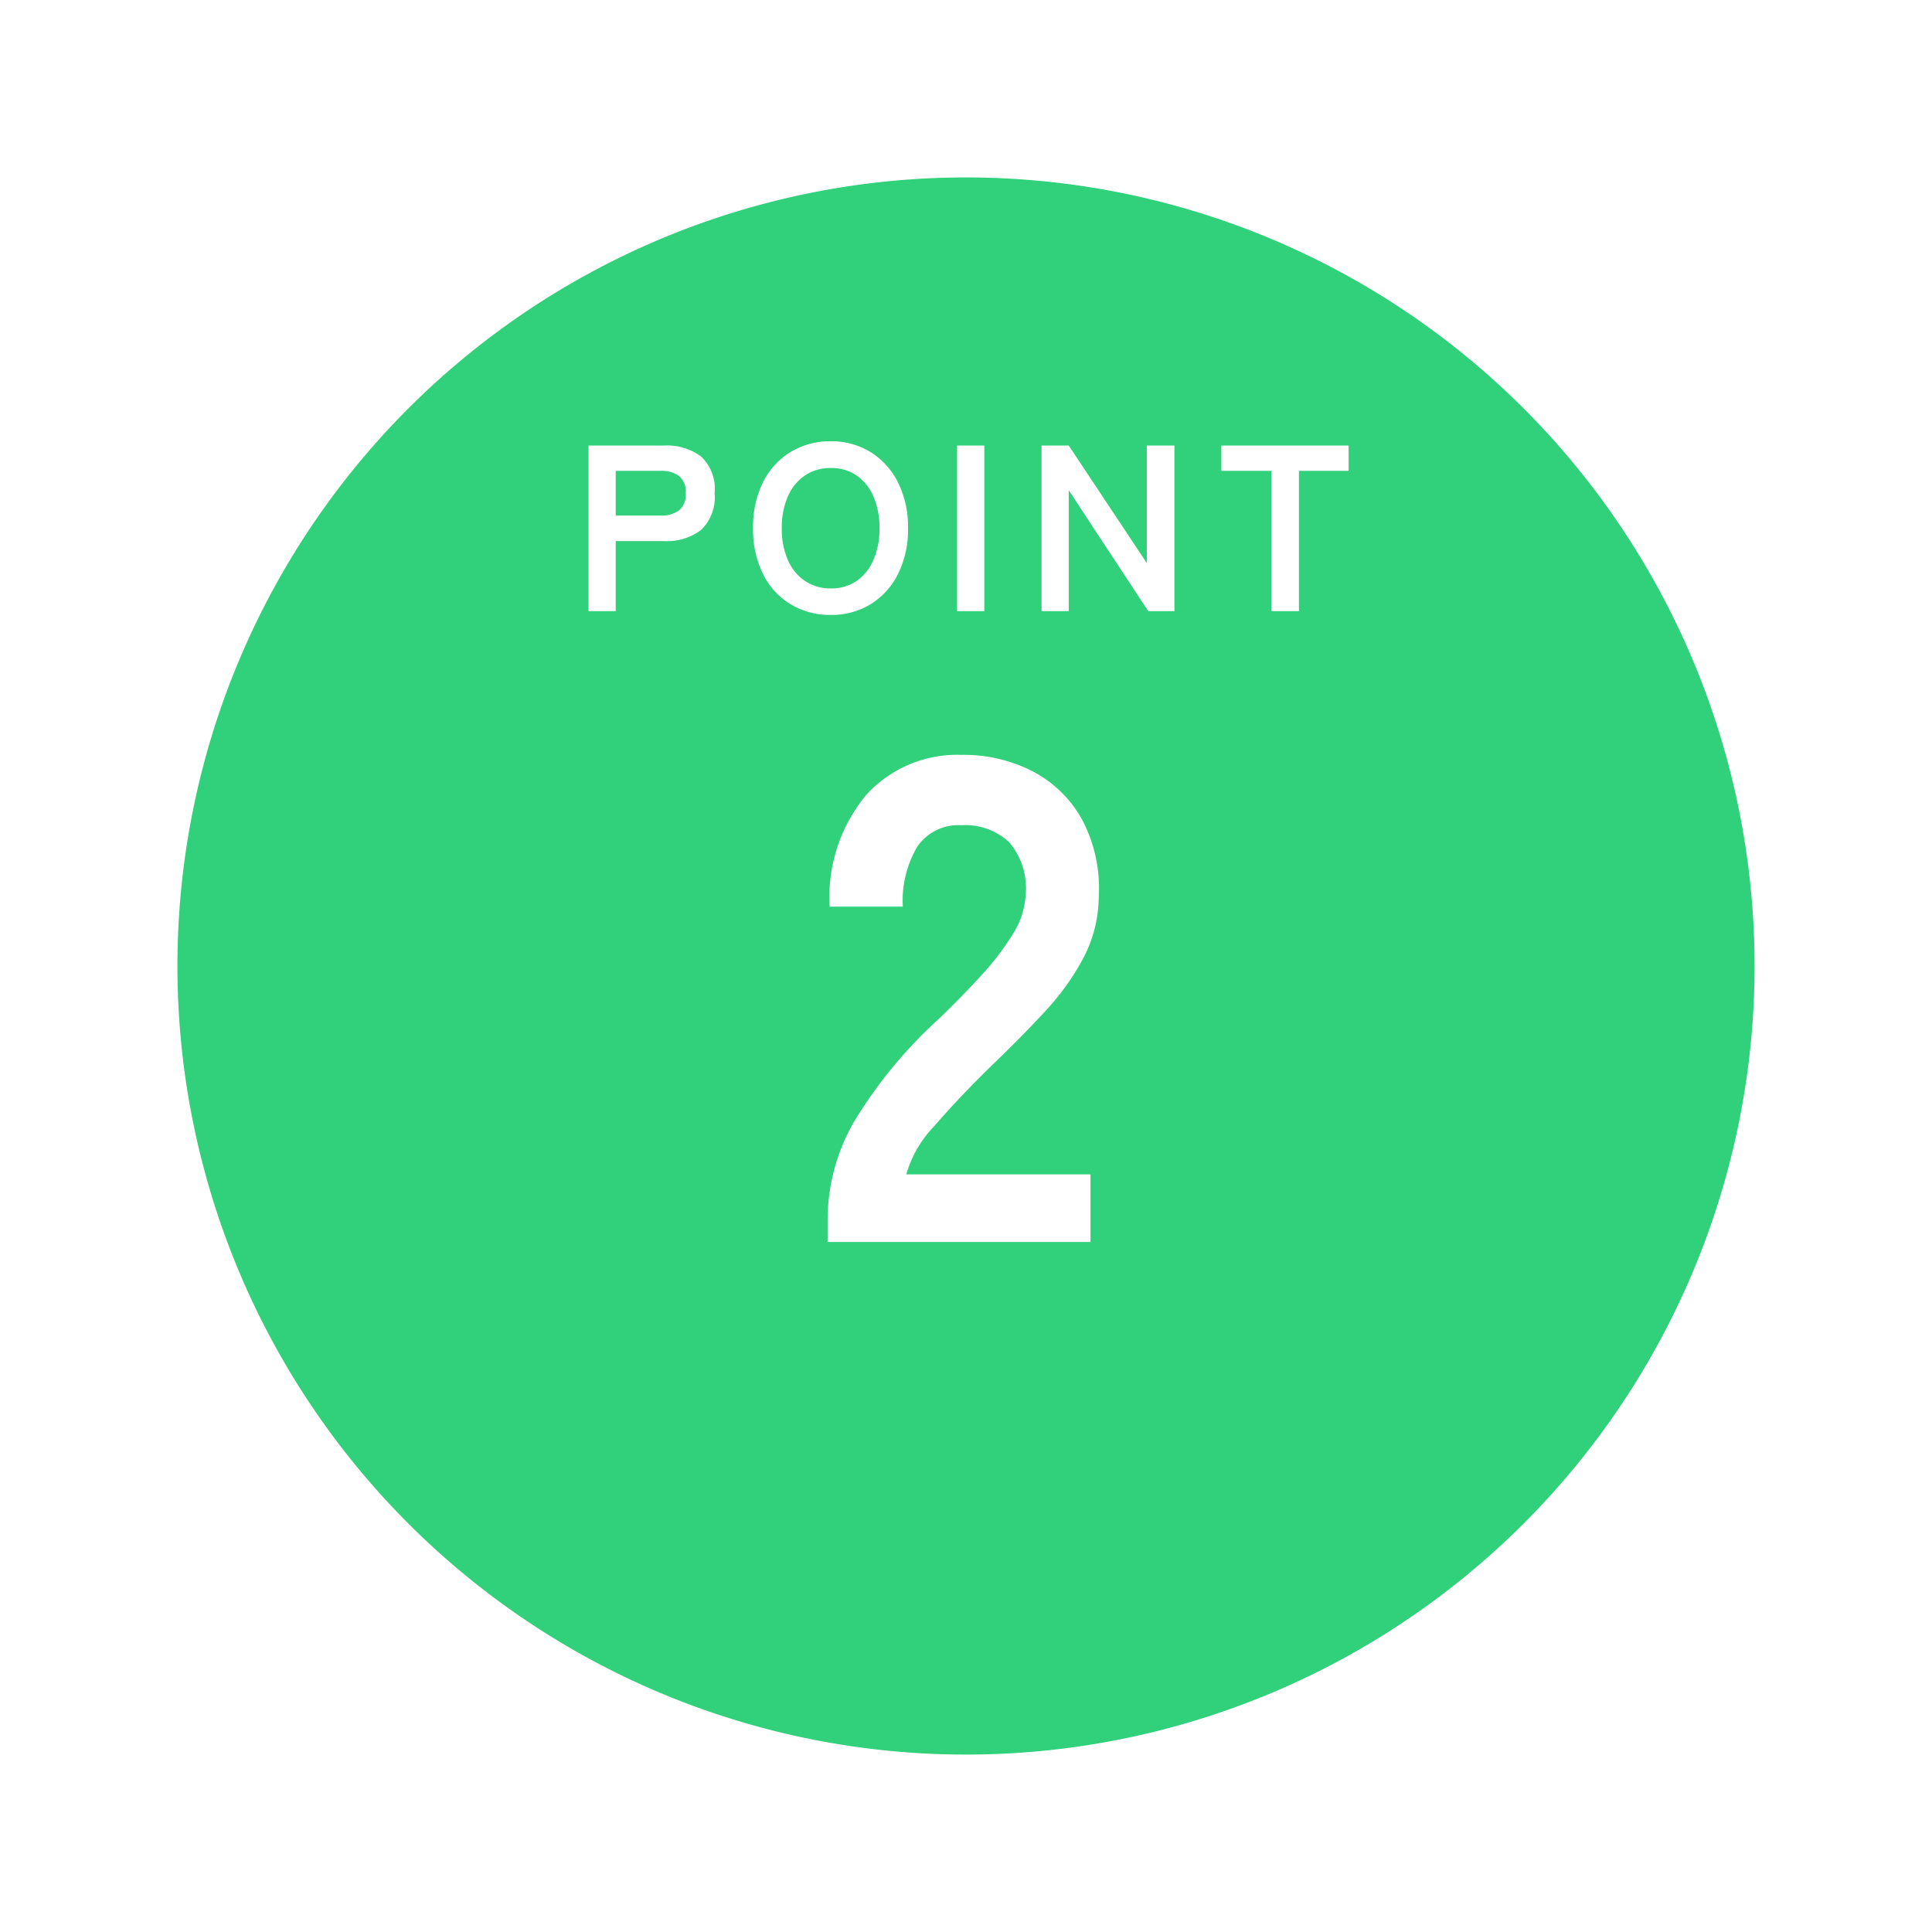 <svg xmlns="http://www.w3.org/2000/svg" width="98" height="98" viewBox="0 0 98 98"><defs><filter id="パス_122" x="0" y="0" width="98" height="98" filterUnits="userSpaceOnUse"><feOffset dy="6" input="SourceAlpha"/><feGaussianBlur stdDeviation="3" result="blur"/><feFlood flood-opacity=".161"/><feComposite operator="in" in2="blur"/><feComposite in="SourceGraphic"/></filter></defs><g id="グループ_3523" data-name="グループ 3523" transform="translate(-146 -2342)"><g transform="translate(146 2342)" filter="url(#パス_122)"><path id="パス_122-2" data-name="パス 122" d="M40 0A40 40 0 110 40 40 40 0 0140 0z" transform="translate(9 3)" fill="#31d07a"/></g><path id="パス_3081" data-name="パス 3081" d="M.98 41v-1.155a10.026 10.026 0 011.312-4.9 23.474 23.474 0 014.392-5.32q1.085-1.05 2.065-2.118a13.655 13.655 0 001.61-2.1 4.11 4.11 0 00.665-1.978 3.614 3.614 0 00-.822-2.695 3.252 3.252 0 00-2.432-.874 2.521 2.521 0 00-2.24 1.085 5.389 5.389 0 00-.735 3.045h-3.71a8.1 8.1 0 011.855-5.67 6.239 6.239 0 014.83-2.03 7.646 7.646 0 013.622.84 6.1 6.1 0 012.5 2.45 7.465 7.465 0 01.84 3.955 6.769 6.769 0 01-.77 3.045 12.834 12.834 0 01-1.942 2.712q-1.205 1.308-2.745 2.783-1.61 1.575-2.852 3.01A5.9 5.9 0 004.97 37.57h9.345V41z" transform="translate(187 2364)" fill="#fff"/><path id="パス_3082" data-name="パス 3082" d="M.852 0v-8.4h3.84a2.9 2.9 0 011.866.552 2.249 2.249 0 01.69 1.86 2.287 2.287 0 01-.69 1.872 2.861 2.861 0 01-1.866.564h-2.46V0zm1.38-4.848H4.5a1.5 1.5 0 00.948-.264 1.048 1.048 0 00.336-.876 1.033 1.033 0 00-.336-.864 1.5 1.5 0 00-.948-.264H2.232zM13.14.192a3.856 3.856 0 01-2.034-.54 3.7 3.7 0 01-1.4-1.53A5.055 5.055 0 019.2-4.2a5.083 5.083 0 01.5-2.334 3.745 3.745 0 011.4-1.536 3.824 3.824 0 012.034-.546 3.762 3.762 0 012.022.546 3.815 3.815 0 011.392 1.536 5.033 5.033 0 01.51 2.334 5.005 5.005 0 01-.51 2.322 3.772 3.772 0 01-1.392 1.53 3.794 3.794 0 01-2.016.54zm0-1.344a2.258 2.258 0 001.308-.378 2.47 2.47 0 00.858-1.07 3.92 3.92 0 00.306-1.6 3.952 3.952 0 00-.306-1.614 2.47 2.47 0 00-.858-1.068 2.258 2.258 0 00-1.308-.378 2.294 2.294 0 00-1.308.378 2.437 2.437 0 00-.87 1.068 3.952 3.952 0 00-.306 1.614 3.92 3.92 0 00.306 1.6 2.437 2.437 0 00.87 1.068 2.294 2.294 0 001.308.38zM19.548 0v-8.4h1.38V0zm4.284 0v-8.4h1.38l3.96 5.964V-8.4h1.4V0h-1.328l-4.032-6.132V0zm11.652 0v-7.116h-2.532V-8.4h6.456v1.284h-2.52V0z" transform="translate(175 2373)" fill="#fff"/></g></svg>